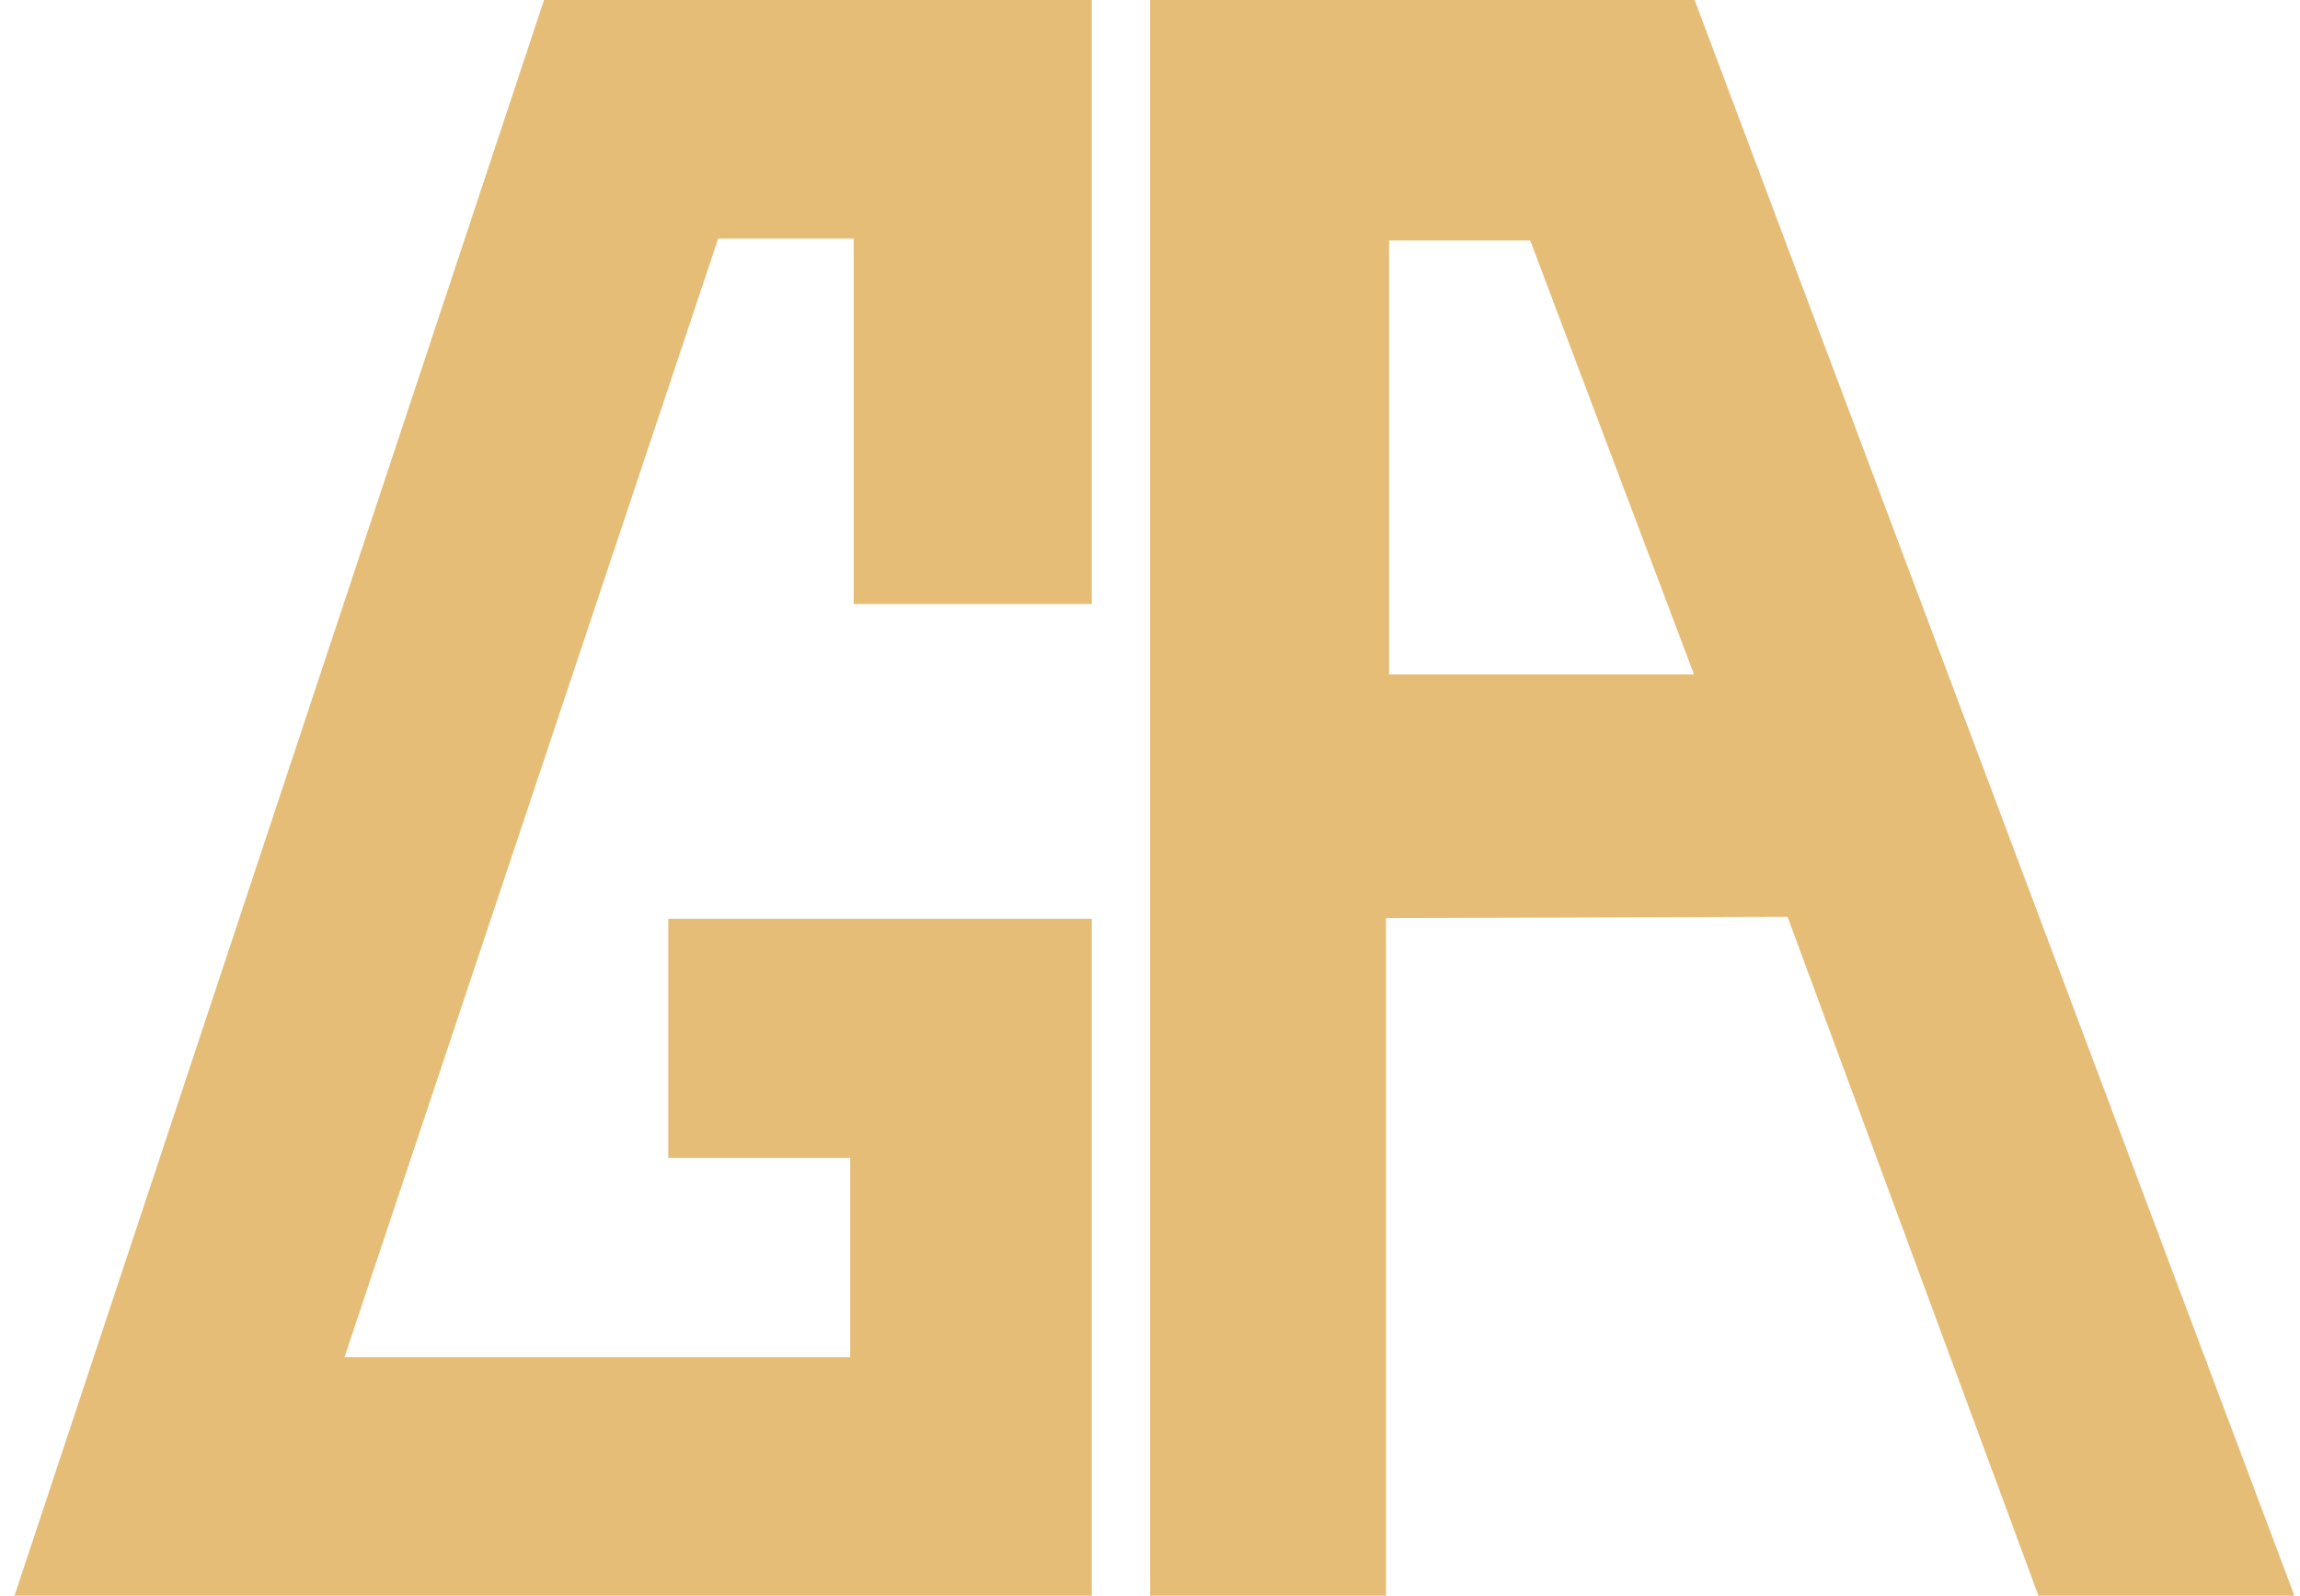 <svg xmlns="http://www.w3.org/2000/svg" width="49" height="34" viewBox="0 0 49 34">
    <g fill="#E6BD77" fill-rule="nonzero">
        <path d="M11.59 0H23.26v12.87h-5.072V5.084h-2.888l-7.96 23.832h10.773v-4.243h-3.876v-5.097h9.023V34H.309zM36.103 0H24.502v34h5.026V19.562l8.555-.027L43.428 34h5.453L36.103 0zm-6.51 14.371V5.124h3.008l3.489 9.247h-6.496z"/>
    </g>
</svg>
